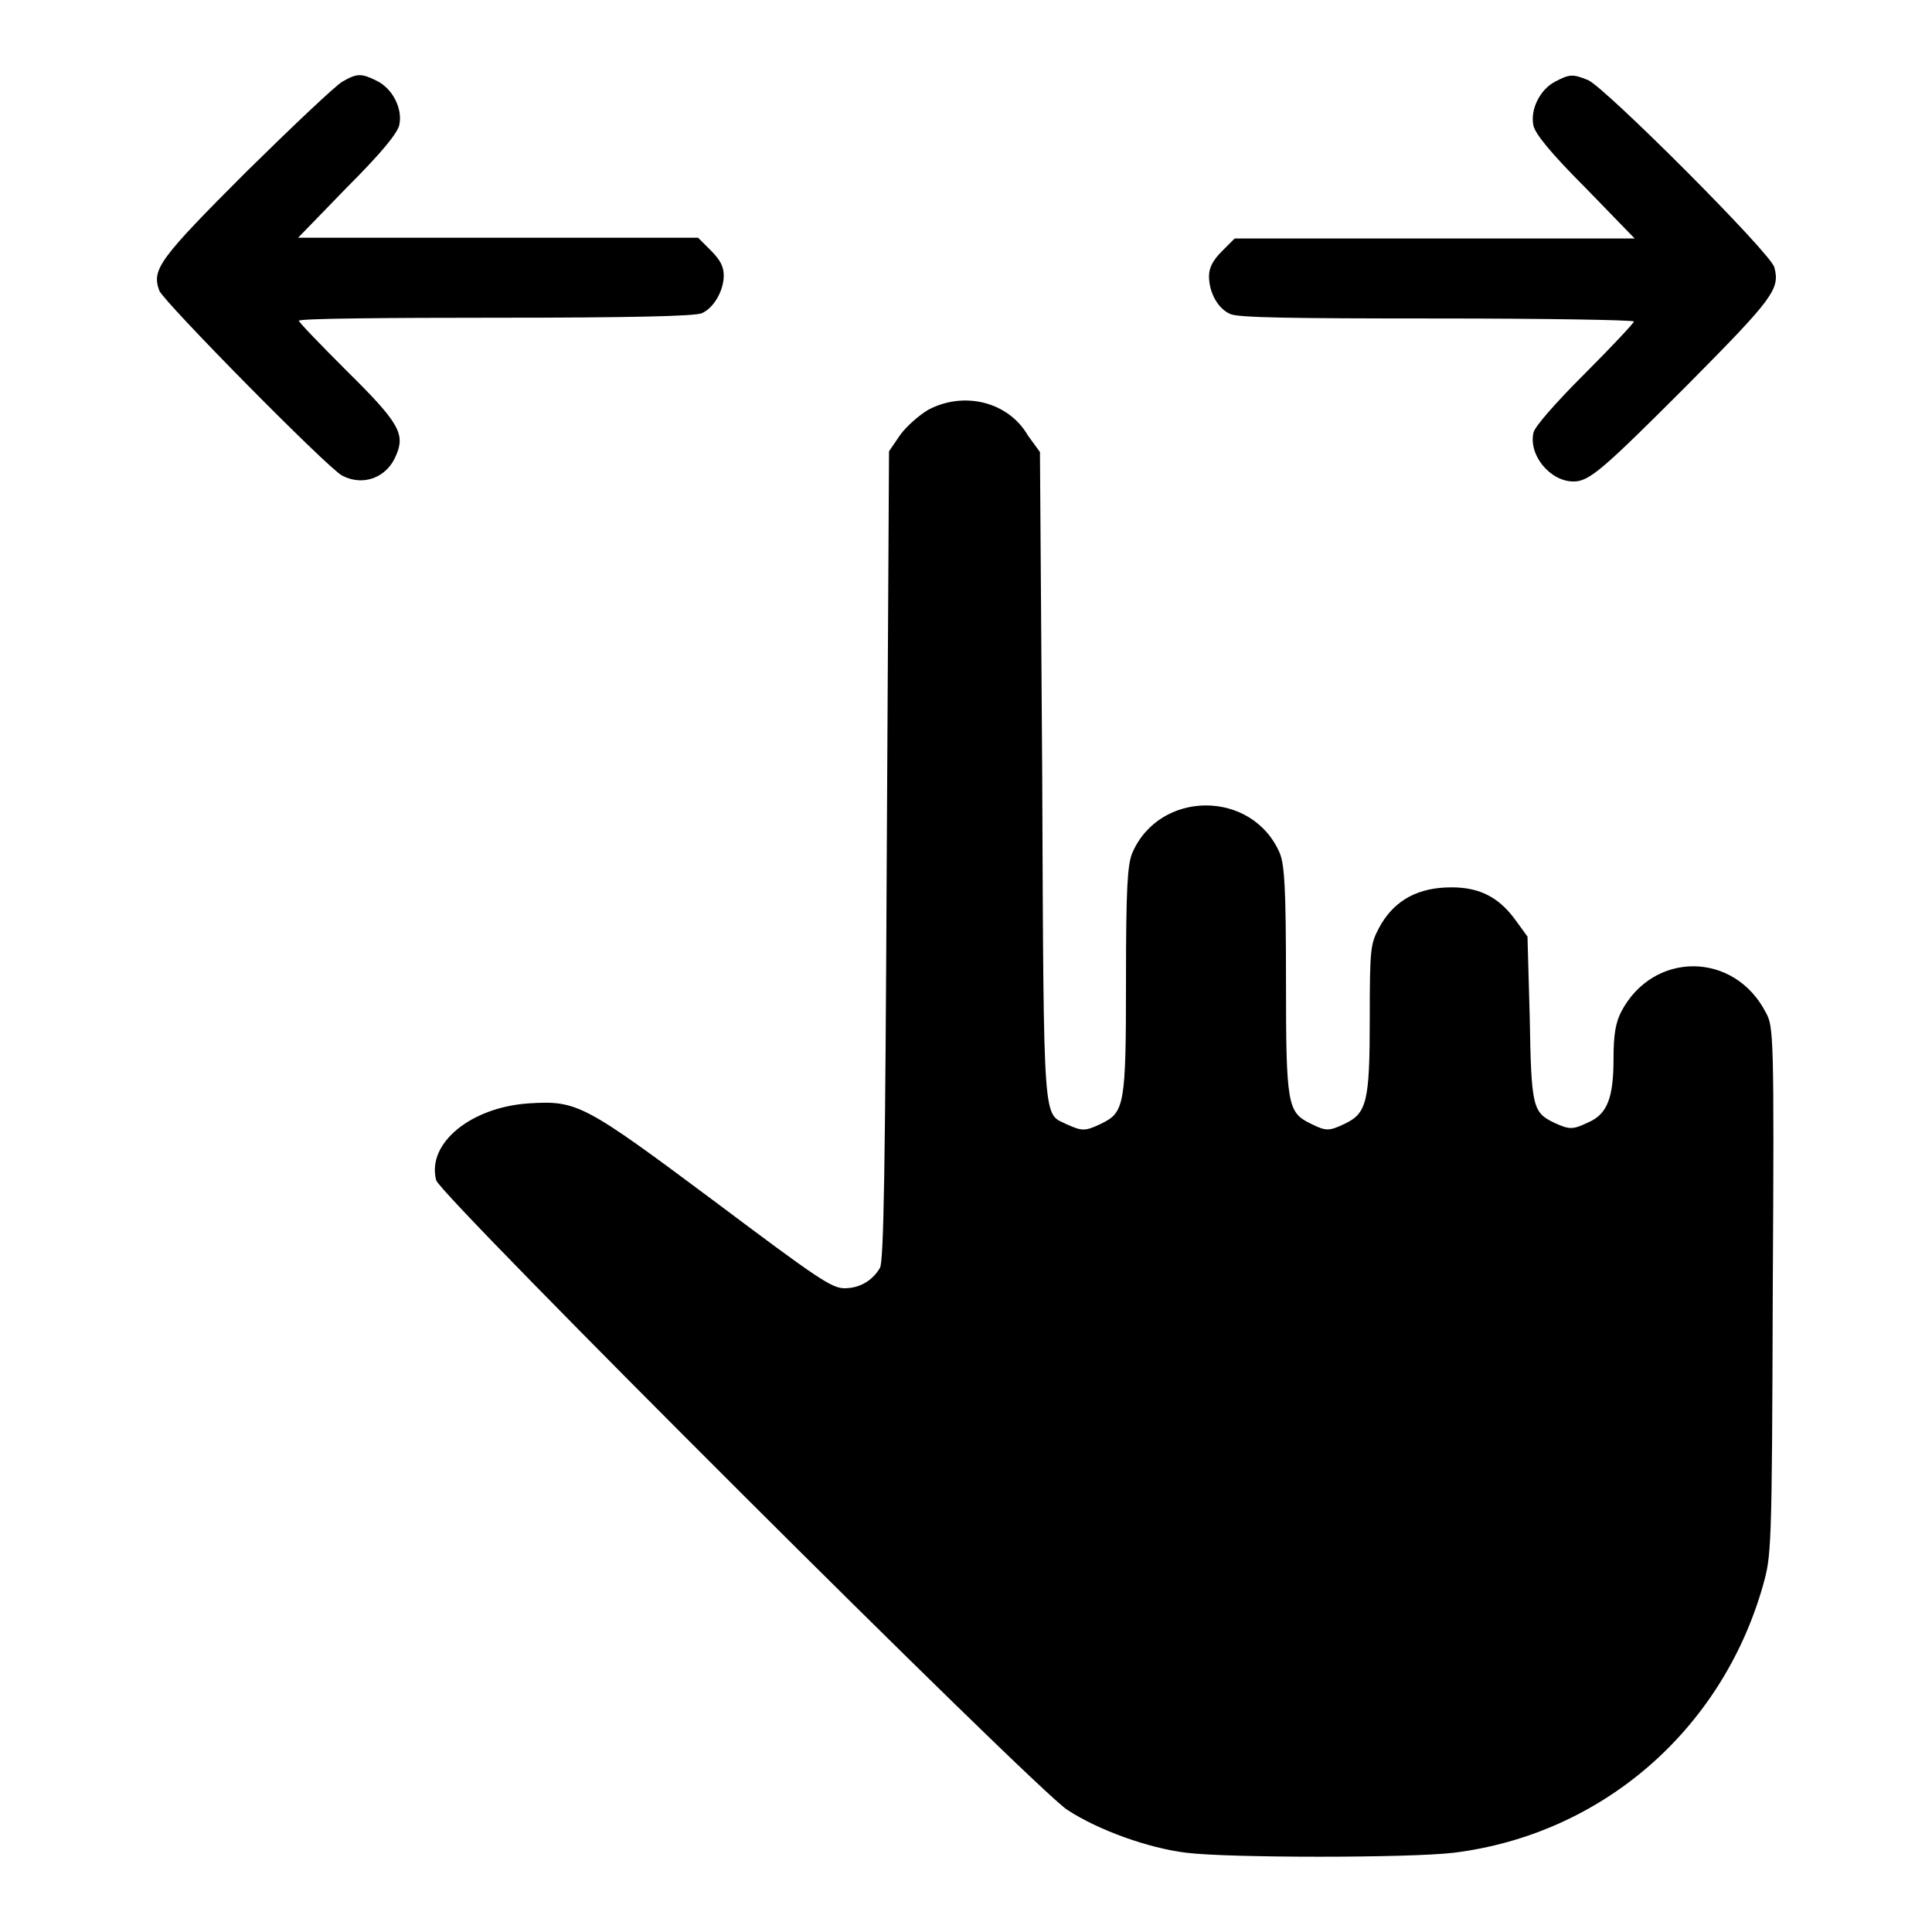 <?xml version="1.0" encoding="utf-8"?>
<!-- Svg Vector Icons : http://www.onlinewebfonts.com/icon -->
<!DOCTYPE svg PUBLIC "-//W3C//DTD SVG 1.1//EN" "http://www.w3.org/Graphics/SVG/1.1/DTD/svg11.dtd">
<svg version="1.1" xmlns="http://www.w3.org/2000/svg" xmlns:xlink="http://www.w3.org/1999/xlink" x="0px" y="0px" viewBox="0 0 256 256" enable-background="new 0 0 256 256" xml:space="preserve">
<g><g><g><path fill="#000000" d="M45.4,10.8c-0.8,0.4-6.5,5.8-12.7,11.9C21,34.4,20.1,35.7,21.1,38.5C21.7,40,43.3,61.9,45.3,63c2.8,1.5,6,0.3,7.2-2.7c1.2-2.8,0.4-4.3-6.6-11.2c-3.5-3.5-6.3-6.4-6.3-6.6c0-0.3,11.8-0.4,26.1-0.4c17.7,0,26.5-0.2,27.3-0.6c1.6-0.7,2.9-3,2.9-5c0-1.2-0.5-2.1-1.7-3.3l-1.7-1.7H66H39.5l6.5-6.7c4.7-4.7,6.6-7.1,6.9-8.2c0.5-2.2-0.9-4.9-3-5.9C47.9,9.7,47.3,9.7,45.4,10.8z"/><path fill="#000000" d="M206.1,10.8c-2,1-3.4,3.7-2.9,5.9c0.3,1.1,2.2,3.5,6.9,8.2l6.5,6.7h-26.5h-26.5l-1.7,1.7c-1.2,1.2-1.7,2.2-1.7,3.3c0,2.2,1.2,4.3,2.8,5c1,0.5,8.2,0.6,27.4,0.6c14.4,0,26.1,0.2,26.1,0.4c0,0.2-2.9,3.3-6.5,6.9c-4,4-6.6,7-6.8,7.8c-0.7,3,2.2,6.5,5.3,6.5c2.1,0,3.9-1.6,15-12.7c11.5-11.6,12.4-12.8,11.6-15.7c-0.5-1.9-22.6-24-24.7-24.8C208.4,9.8,208,9.8,206.1,10.8z"/><path fill="#000000" d="M123,54.3c-1.2,0.7-2.9,2.2-3.7,3.3l-1.5,2.2l-0.3,53.5c-0.2,41.7-0.4,53.8-0.9,54.7c-1,1.7-2.7,2.7-4.7,2.7c-1.7,0-3.6-1.3-17.2-11.5c-17.3-12.9-18.2-13.4-24.6-13c-7.7,0.5-13.6,5.3-12.3,10.2c0.6,2.1,79.3,80.6,83.6,83.4c4.1,2.7,10.8,5.1,15.8,5.7c5.6,0.7,29.6,0.7,35.4,0c19.5-2.4,35.5-16.1,41-35.4c1.1-4,1.2-4.2,1.3-39c0.2-33.9,0.1-35.1-0.9-36.9c-4.2-8.2-15-8.2-19.2-0.1c-0.7,1.4-1,2.9-1,6.2c0,5.1-0.8,7.3-3.3,8.4c-2.1,1-2.5,1-4.5,0.1c-2.9-1.4-3.1-2-3.3-13.9l-0.3-10.8l-1.6-2.2c-2.4-3.3-5.2-4.5-9.3-4.3c-4.1,0.2-7,2-8.8,5.4c-1.1,2.1-1.2,2.7-1.2,12c0,11-0.4,12.5-3.3,13.9c-2.1,1-2.5,1-4.5,0c-3.1-1.5-3.3-2.4-3.3-19c0-12.3-0.2-15.2-0.8-16.8c-3.6-8.5-16-8.5-19.6,0c-0.6,1.6-0.8,4.5-0.8,16.8c0,16.6-0.2,17.5-3.3,19c-2.1,1-2.5,1-4.5,0.1c-3.2-1.6-3.1,1.2-3.3-46.1l-0.3-43l-1.6-2.2C133.6,53.2,127.7,51.8,123,54.3z"/></g></g></g>
</svg>